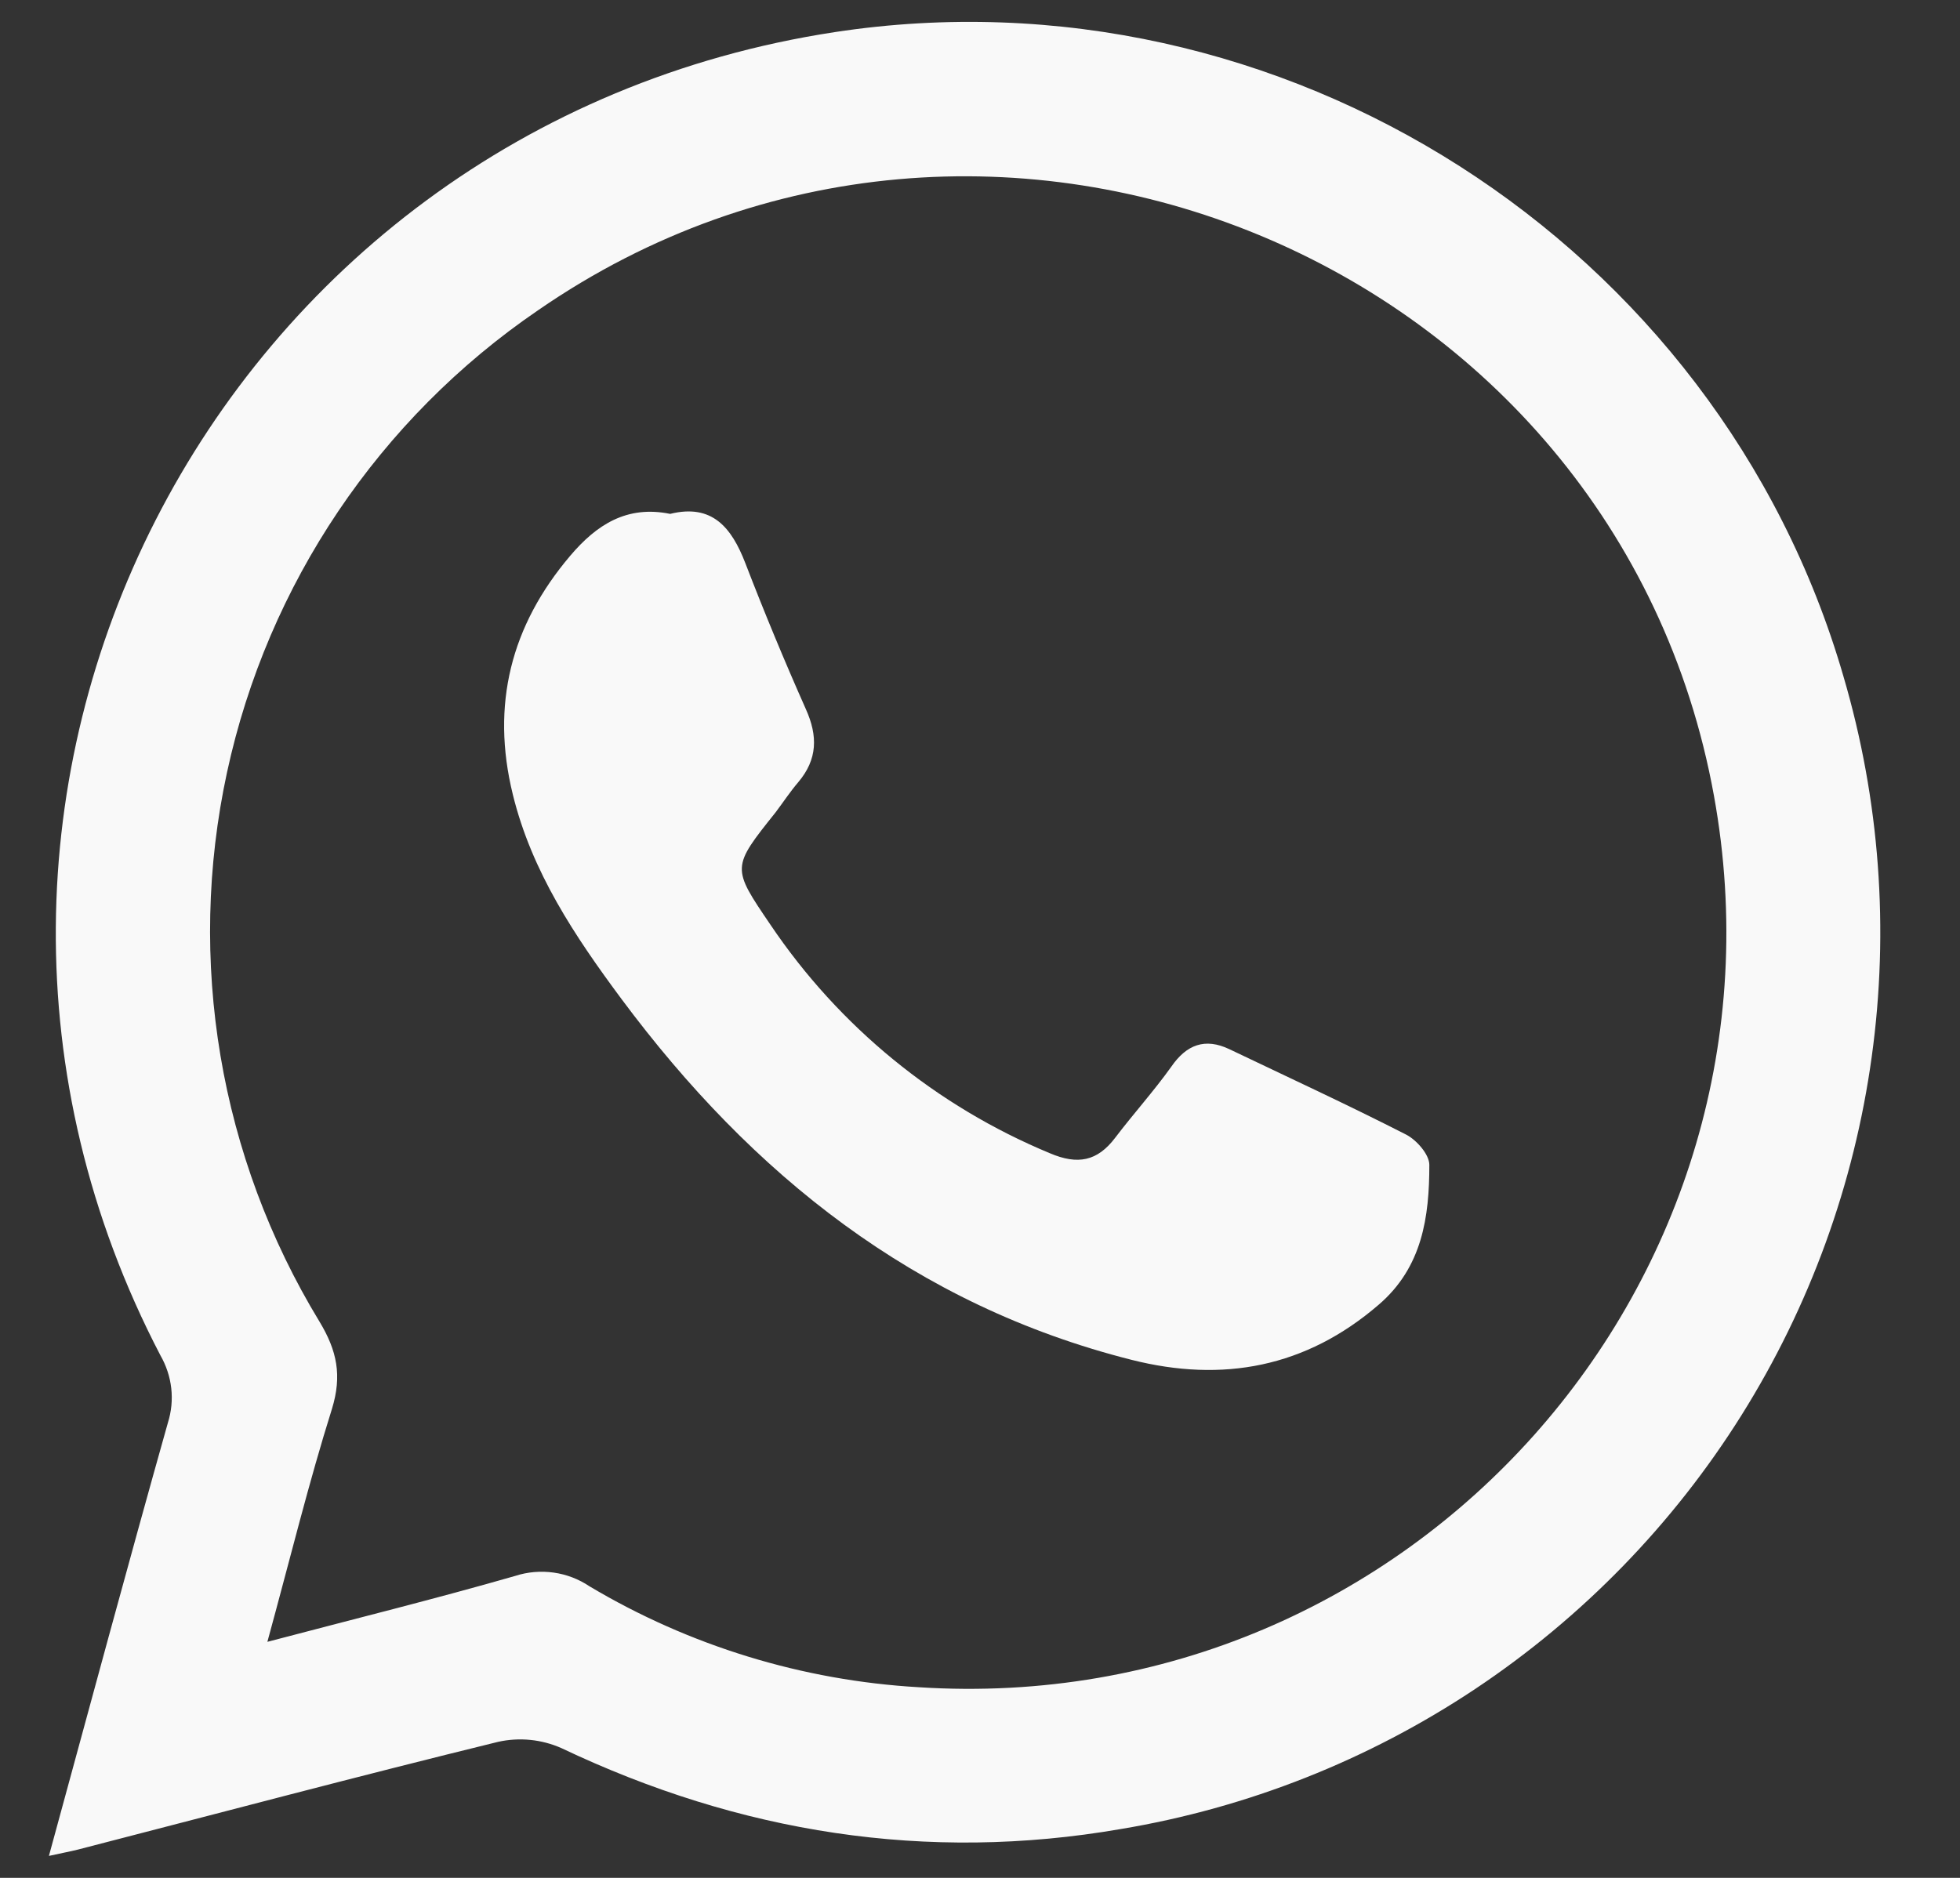 <svg width="24" height="23" viewBox="0 0 24 23" fill="none" xmlns="http://www.w3.org/2000/svg">
<rect x="0" y="0" width="24" height="23" fill="#333333" stroke="none"/>
<g clip-path="url(#clip0_320_1602)">
<path d="M0.599 22.731C1.095 20.913 1.566 19.166 2.056 17.425C2.099 17.289 2.113 17.145 2.097 17.003C2.081 16.861 2.035 16.724 1.964 16.6C-1.59 9.781 2.603 1.556 10.223 0.393C15.691 -0.441 21.037 2.975 22.573 8.285C23.017 9.796 23.135 11.384 22.919 12.944C22.704 14.504 22.16 16 21.324 17.334C20.487 18.669 19.377 19.81 18.067 20.684C16.757 21.557 15.277 22.143 13.723 22.402C11.346 22.813 9.058 22.449 6.875 21.411C6.631 21.303 6.36 21.276 6.099 21.334C4.379 21.756 2.671 22.21 0.952 22.654C0.86 22.677 0.771 22.693 0.599 22.731ZM3.274 20.109C4.352 19.825 5.337 19.581 6.311 19.301C6.462 19.252 6.623 19.239 6.78 19.261C6.937 19.283 7.088 19.341 7.22 19.43C8.444 20.159 9.827 20.583 11.25 20.665C17.281 21.054 22.064 15.683 20.987 9.745C19.793 3.165 12.107 -0.011 6.59 3.799C4.642 5.128 3.278 7.154 2.78 9.459C2.282 11.764 2.687 14.172 3.912 16.187C4.127 16.543 4.19 16.847 4.065 17.255C3.78 18.161 3.554 19.087 3.274 20.109Z" fill="#F9F9F9"/>
<path d="M8.206 6.294C8.719 6.167 8.957 6.459 9.126 6.896C9.358 7.498 9.605 8.094 9.867 8.684C10.016 9.014 10.011 9.301 9.774 9.581C9.674 9.698 9.589 9.828 9.496 9.951C8.956 10.627 8.958 10.625 9.434 11.326C10.275 12.574 11.464 13.547 12.854 14.124C13.198 14.271 13.438 14.223 13.657 13.933C13.877 13.643 14.129 13.364 14.343 13.064C14.528 12.796 14.754 12.707 15.055 12.851C15.777 13.196 16.504 13.532 17.217 13.896C17.346 13.962 17.502 14.14 17.502 14.267C17.502 14.904 17.417 15.521 16.882 15.98C15.991 16.748 14.973 16.938 13.855 16.655C11.204 15.985 9.21 14.387 7.611 12.237C7.04 11.468 6.511 10.678 6.279 9.729C6.01 8.633 6.255 7.663 6.984 6.805C7.306 6.426 7.676 6.186 8.206 6.294Z" fill="#F9F9F9"/>
</g>
<defs>
<clipPath id="clip0_320_1602">
<rect width="22.425" height="22.463" fill="white" transform="translate(0.599 0.268)"/>
</clipPath>
</defs>
</svg>

